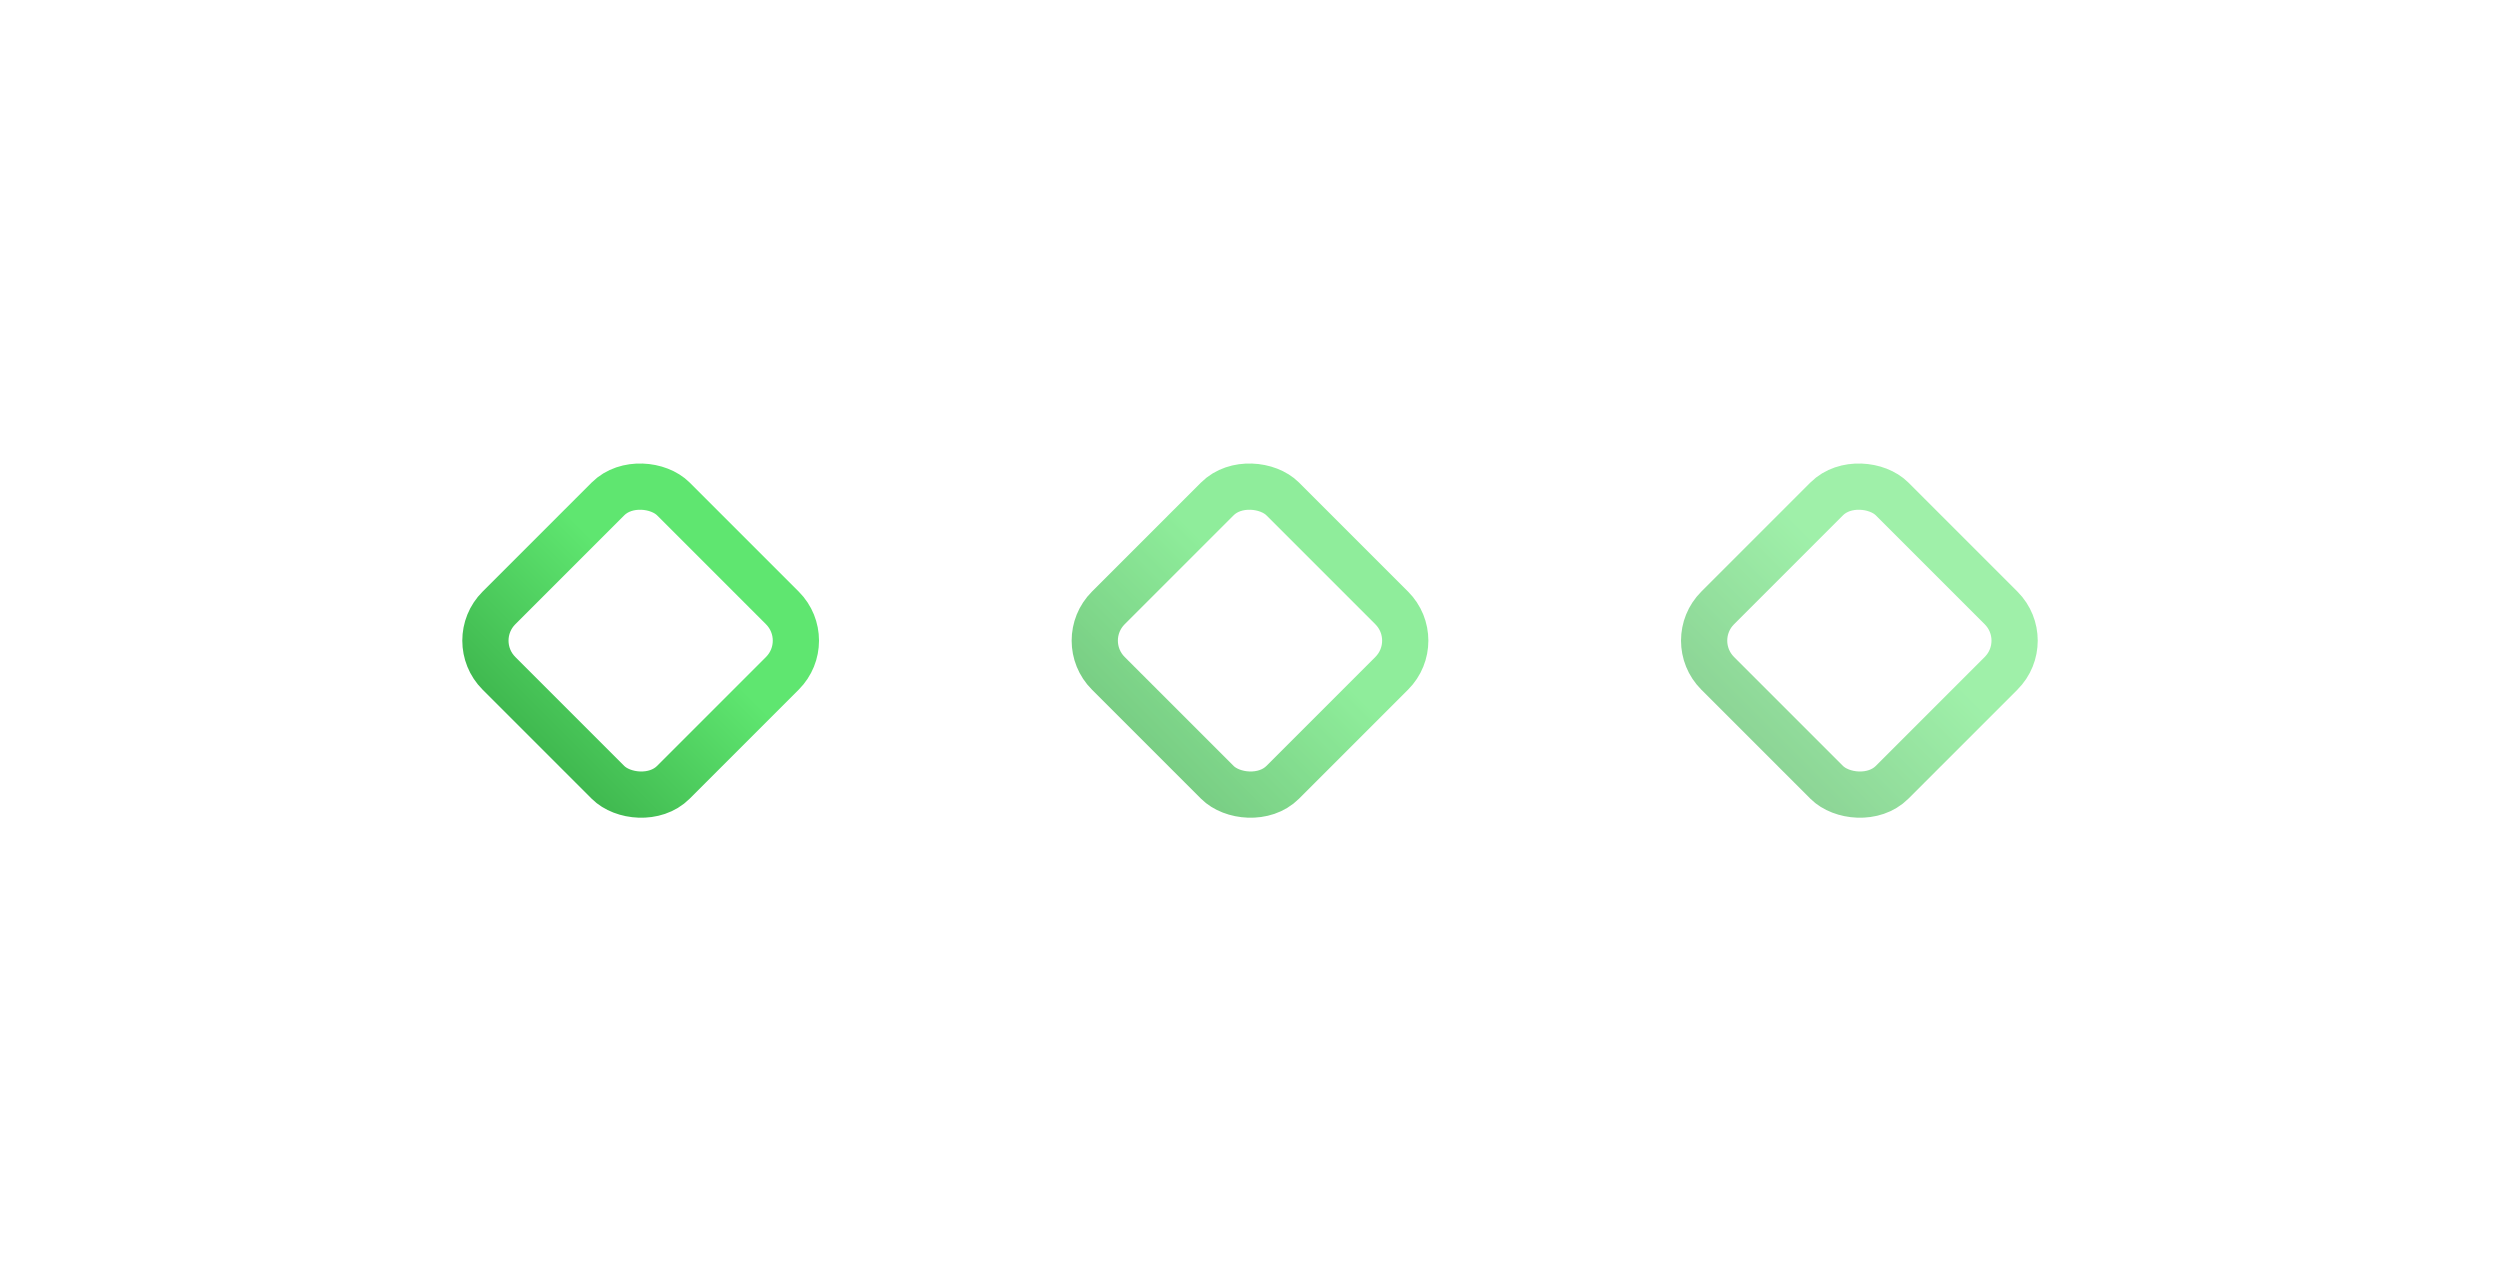 <?xml version="1.0" encoding="UTF-8"?> <svg xmlns="http://www.w3.org/2000/svg" width="433" height="222" viewBox="0 0 433 222" fill="none"> <g filter="url(#filter0_df_328_213)"> <rect x="5.662" y="-2.38624e-07" width="10.669" height="10.669" rx="2" transform="matrix(2.831 -2.831 2.831 2.831 64.728 126.985)" stroke="url(#paint0_linear_328_213)" stroke-width="2"></rect> </g> <g opacity="0.7" filter="url(#filter1_df_328_213)"> <rect x="5.662" y="-2.38624e-07" width="10.669" height="10.669" rx="2" transform="matrix(2.831 -2.831 2.831 2.831 170.268 126.985)" stroke="url(#paint1_linear_328_213)" stroke-width="2"></rect> </g> <g opacity="0.6" filter="url(#filter2_df_328_213)"> <rect x="5.662" y="-2.38624e-07" width="10.669" height="10.669" rx="2" transform="matrix(2.831 -2.831 2.831 2.831 275.81 126.985)" stroke="url(#paint2_linear_328_213)" stroke-width="2"></rect> </g> <defs> <filter id="filter0_df_328_213" x="0" y="0" width="221.918" height="221.914" filterUnits="userSpaceOnUse" color-interpolation-filters="sRGB"> <feFlood flood-opacity="0" result="BackgroundImageFix"></feFlood> <feColorMatrix in="SourceAlpha" type="matrix" values="0 0 0 0 0 0 0 0 0 0 0 0 0 0 0 0 0 0 127 0" result="hardAlpha"></feColorMatrix> <feOffset></feOffset> <feGaussianBlur stdDeviation="10"></feGaussianBlur> <feComposite in2="hardAlpha" operator="out"></feComposite> <feColorMatrix type="matrix" values="0 0 0 0 0.373 0 0 0 0 0.898 0 0 0 0 0.439 0 0 0 0.85 0"></feColorMatrix> <feBlend mode="normal" in2="BackgroundImageFix" result="effect1_dropShadow_328_213"></feBlend> <feBlend mode="normal" in="SourceGraphic" in2="effect1_dropShadow_328_213" result="shape"></feBlend> <feGaussianBlur stdDeviation="0.5" result="effect2_foregroundBlur_328_213"></feGaussianBlur> </filter> <filter id="filter1_df_328_213" x="105.54" y="0" width="221.918" height="221.914" filterUnits="userSpaceOnUse" color-interpolation-filters="sRGB"> <feFlood flood-opacity="0" result="BackgroundImageFix"></feFlood> <feColorMatrix in="SourceAlpha" type="matrix" values="0 0 0 0 0 0 0 0 0 0 0 0 0 0 0 0 0 0 127 0" result="hardAlpha"></feColorMatrix> <feOffset></feOffset> <feGaussianBlur stdDeviation="10"></feGaussianBlur> <feComposite in2="hardAlpha" operator="out"></feComposite> <feColorMatrix type="matrix" values="0 0 0 0 0.373 0 0 0 0 0.898 0 0 0 0 0.439 0 0 0 0.85 0"></feColorMatrix> <feBlend mode="normal" in2="BackgroundImageFix" result="effect1_dropShadow_328_213"></feBlend> <feBlend mode="normal" in="SourceGraphic" in2="effect1_dropShadow_328_213" result="shape"></feBlend> <feGaussianBlur stdDeviation="1.5" result="effect2_foregroundBlur_328_213"></feGaussianBlur> </filter> <filter id="filter2_df_328_213" x="211.082" y="0" width="221.918" height="221.914" filterUnits="userSpaceOnUse" color-interpolation-filters="sRGB"> <feFlood flood-opacity="0" result="BackgroundImageFix"></feFlood> <feColorMatrix in="SourceAlpha" type="matrix" values="0 0 0 0 0 0 0 0 0 0 0 0 0 0 0 0 0 0 127 0" result="hardAlpha"></feColorMatrix> <feOffset></feOffset> <feGaussianBlur stdDeviation="10"></feGaussianBlur> <feComposite in2="hardAlpha" operator="out"></feComposite> <feColorMatrix type="matrix" values="0 0 0 0 0.373 0 0 0 0 0.898 0 0 0 0 0.439 0 0 0 0.85 0"></feColorMatrix> <feBlend mode="normal" in2="BackgroundImageFix" result="effect1_dropShadow_328_213"></feBlend> <feBlend mode="normal" in="SourceGraphic" in2="effect1_dropShadow_328_213" result="shape"></feBlend> <feGaussianBlur stdDeviation="3" result="effect2_foregroundBlur_328_213"></feGaussianBlur> </filter> <linearGradient id="paint0_linear_328_213" x1="4.71952e-08" y1="6.334" x2="12.669" y2="6.334" gradientUnits="userSpaceOnUse"> <stop stop-color="#2E9F3D"></stop> <stop offset="1" stop-color="#5FE670"></stop> </linearGradient> <linearGradient id="paint1_linear_328_213" x1="4.71952e-08" y1="6.334" x2="12.669" y2="6.334" gradientUnits="userSpaceOnUse"> <stop stop-color="#2E9F3D"></stop> <stop offset="1" stop-color="#5FE670"></stop> </linearGradient> <linearGradient id="paint2_linear_328_213" x1="4.71952e-08" y1="6.334" x2="12.669" y2="6.334" gradientUnits="userSpaceOnUse"> <stop stop-color="#2E9F3D"></stop> <stop offset="1" stop-color="#5FE670"></stop> </linearGradient> </defs> </svg> 